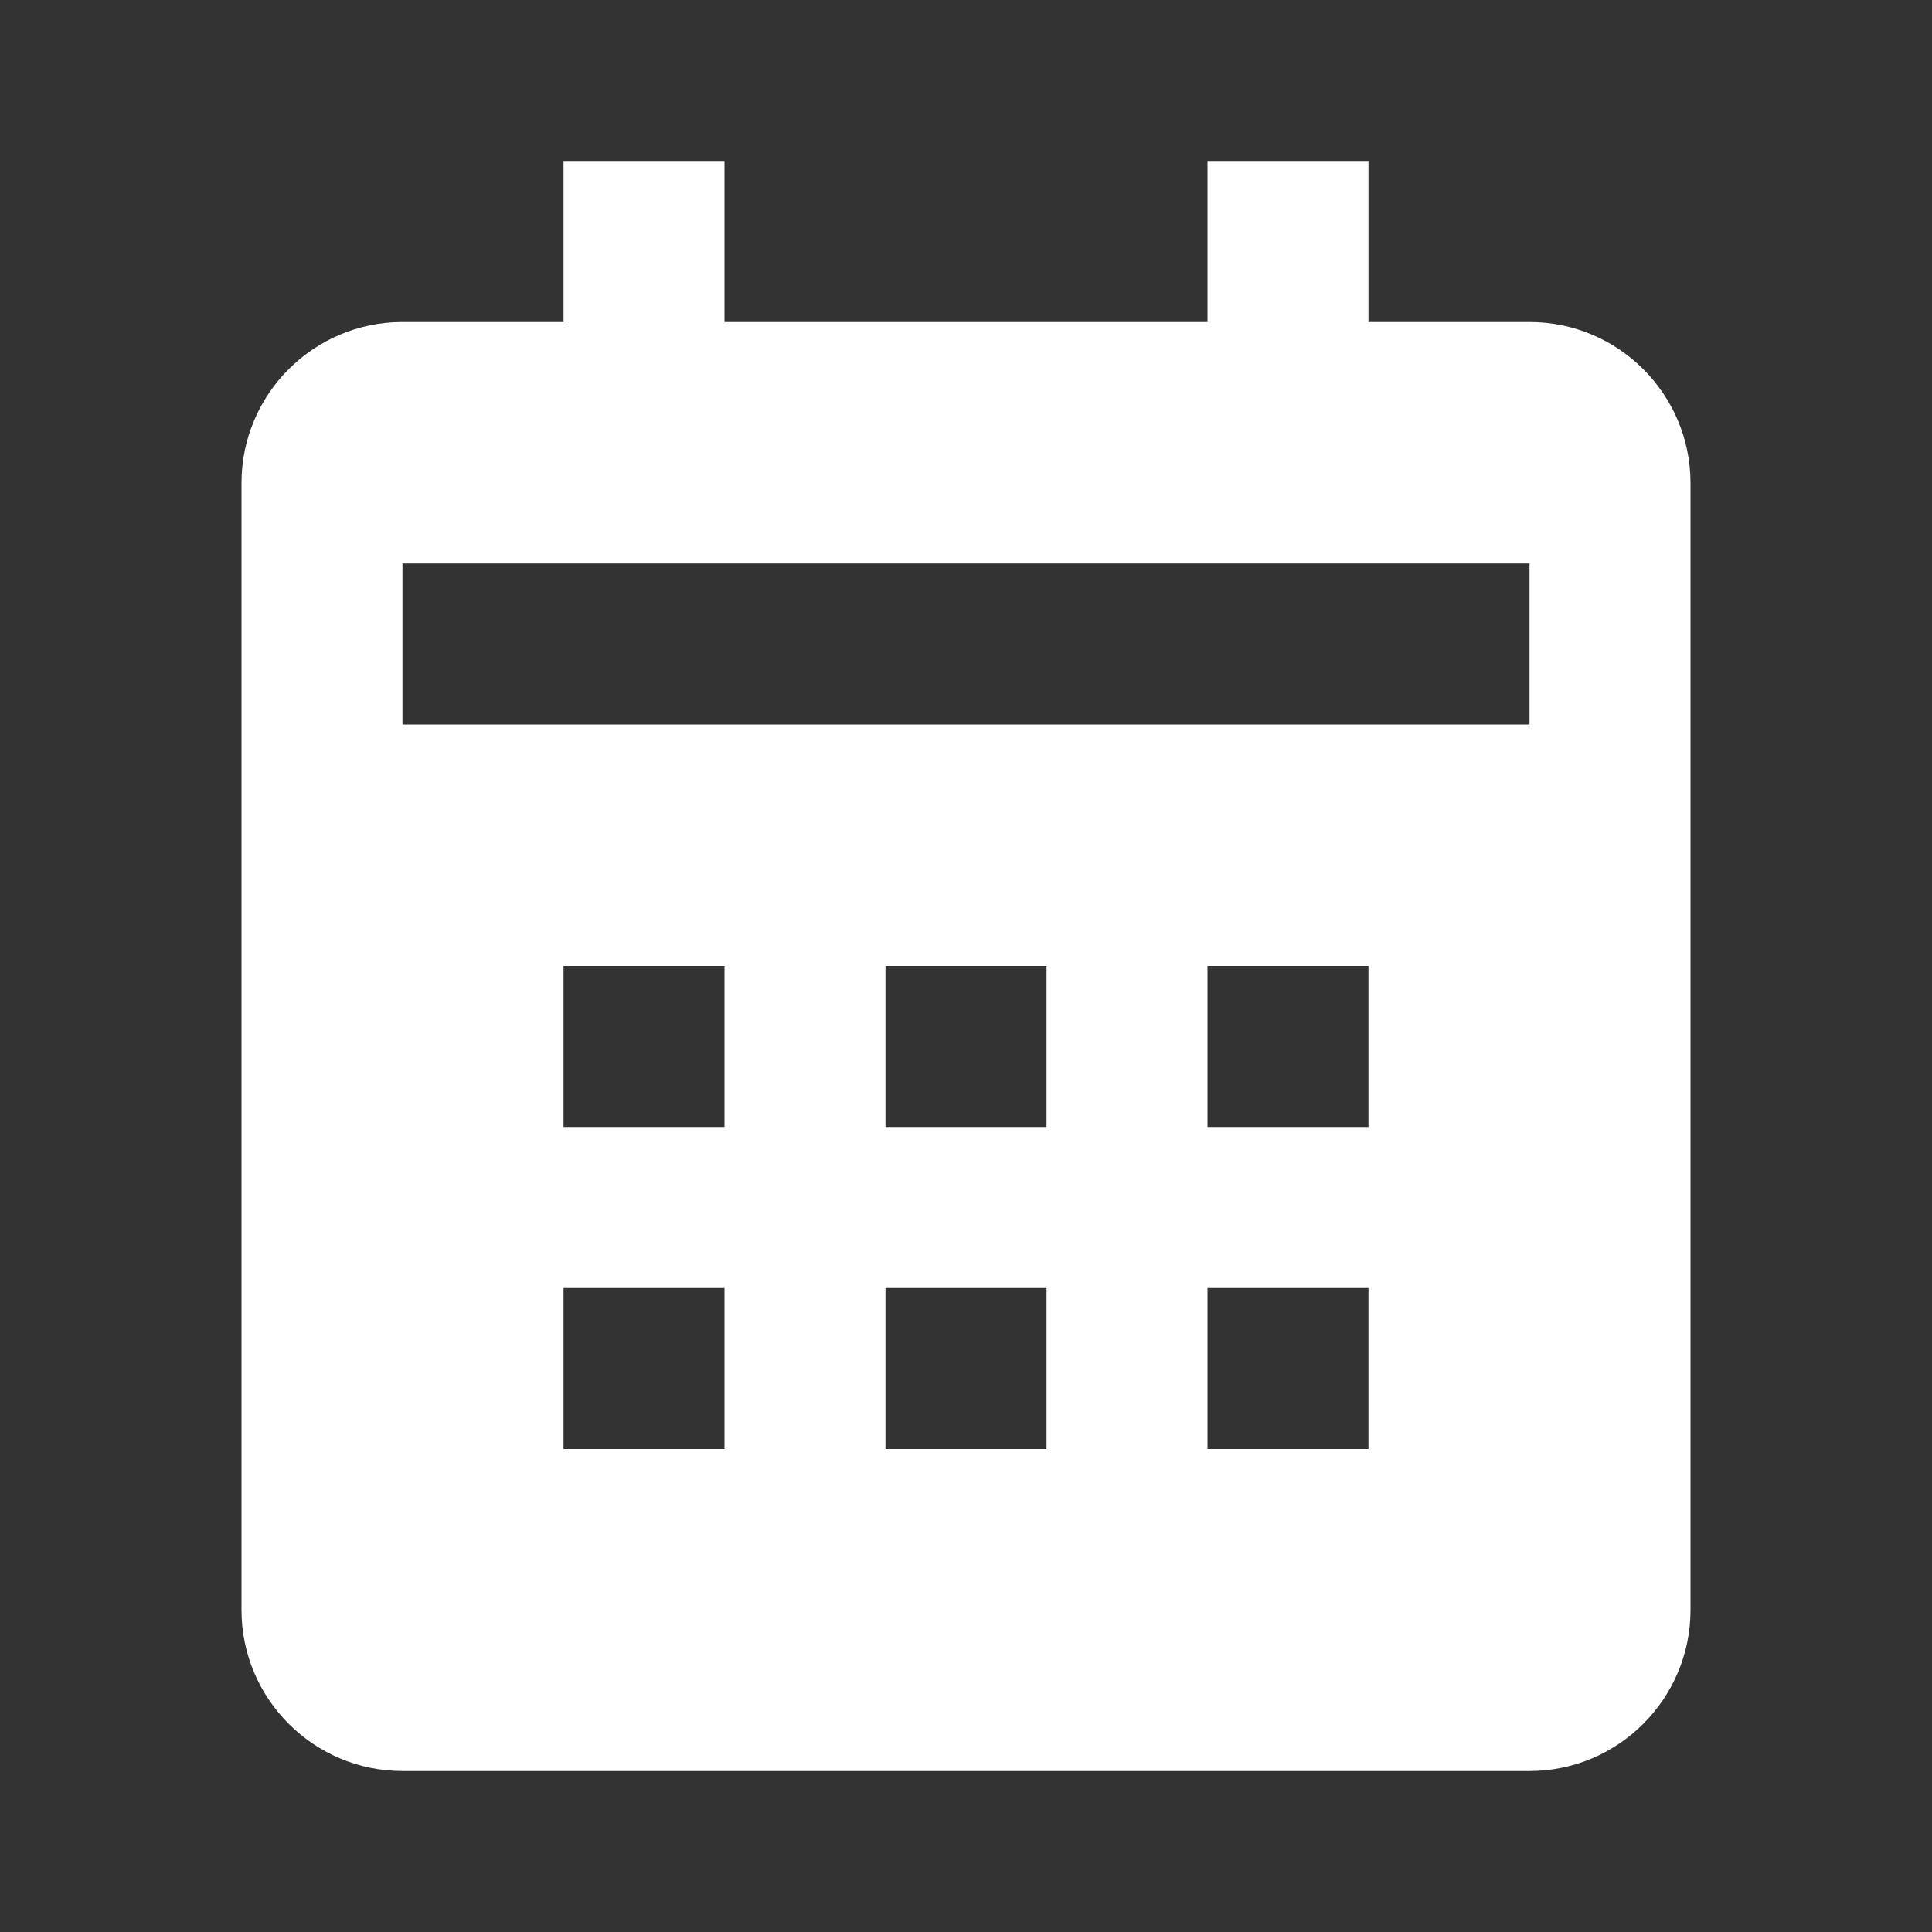 <svg width="100%" height="100%" viewBox="0 0 22 22" fill="none" xmlns="http://www.w3.org/2000/svg" fit="" preserveAspectRatio="xMidYMid meet" focusable="false">
                              <rect x="0" y="0" width="22" height="22" fill="#333333" stroke="none"/>
                              <path d="M19.25 18.333V5.5C19.25 4.489 18.428 3.667 17.417 3.667H15.583V1.833H13.75V3.667H8.25V1.833H6.417V3.667H4.583C3.572 3.667 2.75 4.489 2.75 5.5V18.333C2.75 19.344 3.572 20.167 4.583 20.167H17.417C18.428 20.167 19.25 19.344 19.25 18.333ZM8.25 16.5H6.417V14.667H8.25V16.5ZM8.25 12.833H6.417V11H8.25V12.833ZM11.917 16.5H10.083V14.667H11.917V16.5ZM11.917 12.833H10.083V11H11.917V12.833ZM15.583 16.5H13.75V14.667H15.583V16.5ZM15.583 12.833H13.75V11H15.583V12.833ZM17.417 8.25H4.583V6.417H17.417V8.25Z" fill="#fff"></path>
                            </svg>